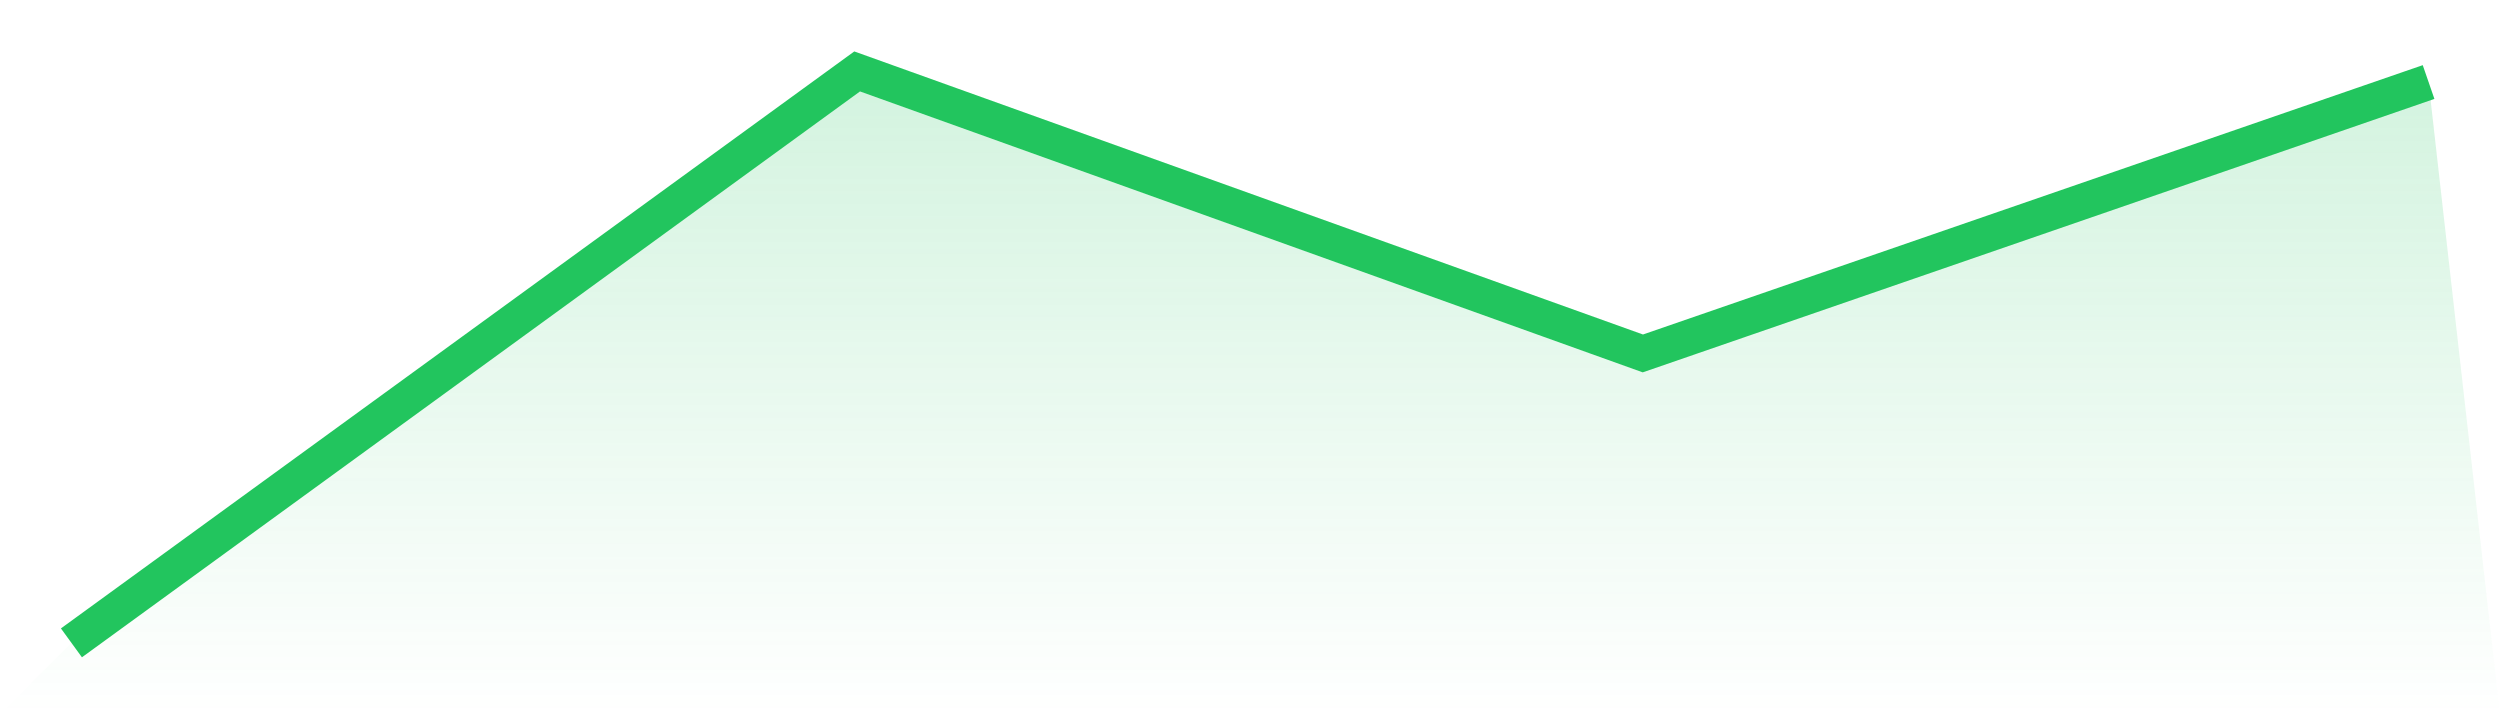 <svg viewBox="0 0 140 40" xmlns="http://www.w3.org/2000/svg">
<defs>
<linearGradient id="gradient" x1="0" x2="0" y1="0" y2="1">
<stop offset="0%" stop-color="#22c55e" stop-opacity="0.2"/>
<stop offset="100%" stop-color="#22c55e" stop-opacity="0"/>
</linearGradient>
</defs>
<path d="M4,36 L4,36 L48,4 L92,19.792 L136,4.594 L140,40 L0,40 z" fill="url(#gradient)"/>
<path d="M4,36 L4,36 L48,4 L92,19.792 L136,4.594" fill="none" stroke="#22c55e" stroke-width="2"/>
</svg>